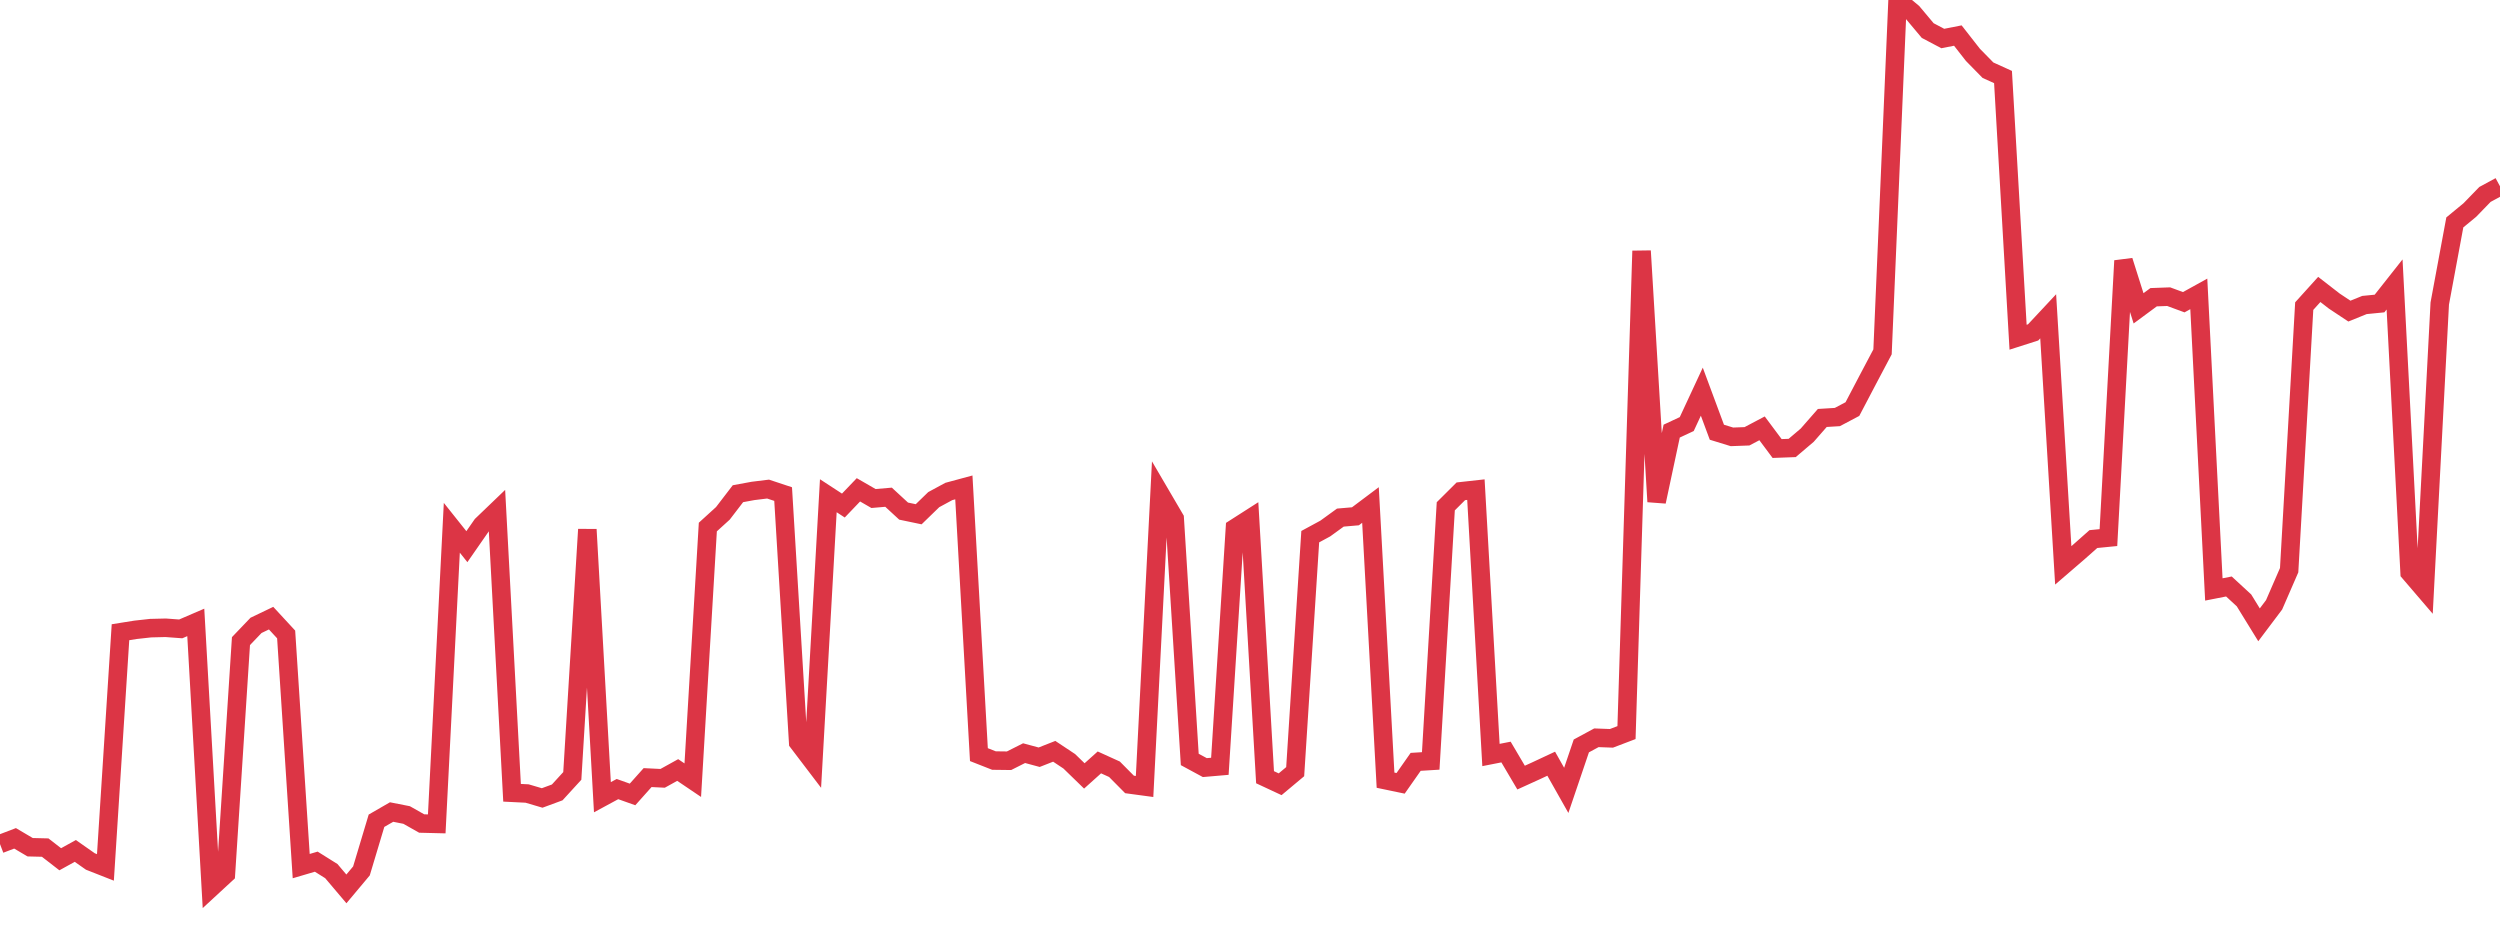 <?xml version="1.0" standalone="no"?>
<!DOCTYPE svg PUBLIC "-//W3C//DTD SVG 1.1//EN" "http://www.w3.org/Graphics/SVG/1.1/DTD/svg11.dtd">
<svg width="135" height="50" viewBox="0 0 135 50" preserveAspectRatio="none" class="sparkline" xmlns="http://www.w3.org/2000/svg"
xmlns:xlink="http://www.w3.org/1999/xlink"><path  class="sparkline--line" d="M 0 45.58 L 0 45.58 L 0.813 45.27 L 1.627 45.75 L 2.44 45.77 L 3.253 46.4 L 4.066 45.95 L 4.88 46.52 L 5.693 46.84 L 6.506 34.14 L 7.319 34.01 L 8.133 33.92 L 8.946 33.9 L 9.759 33.96 L 10.572 33.61 L 11.386 47.95 L 12.199 47.2 L 13.012 34.62 L 13.825 33.77 L 14.639 33.38 L 15.452 34.26 L 16.265 46.77 L 17.078 46.53 L 17.892 47.04 L 18.705 48 L 19.518 47.03 L 20.331 44.32 L 21.145 43.85 L 21.958 44.01 L 22.771 44.47 L 23.584 44.49 L 24.398 28.5 L 25.211 29.52 L 26.024 28.35 L 26.837 27.57 L 27.651 42.81 L 28.464 42.85 L 29.277 43.09 L 30.09 42.79 L 30.904 41.9 L 31.717 28.59 L 32.53 43.05 L 33.343 42.61 L 34.157 42.9 L 34.97 41.99 L 35.783 42.03 L 36.596 41.58 L 37.41 42.13 L 38.223 28.46 L 39.036 27.72 L 39.849 26.66 L 40.663 26.51 L 41.476 26.41 L 42.289 26.68 L 43.102 40.09 L 43.916 41.16 L 44.729 26.77 L 45.542 27.3 L 46.355 26.45 L 47.169 26.92 L 47.982 26.85 L 48.795 27.6 L 49.608 27.77 L 50.422 26.98 L 51.235 26.54 L 52.048 26.32 L 52.861 40.75 L 53.675 41.07 L 54.488 41.08 L 55.301 40.67 L 56.114 40.89 L 56.928 40.57 L 57.741 41.11 L 58.554 41.9 L 59.367 41.17 L 60.181 41.54 L 60.994 42.36 L 61.807 42.47 L 62.62 26.61 L 63.434 28 L 64.247 41.01 L 65.06 41.45 L 65.873 41.38 L 66.687 28.52 L 67.5 28 L 68.313 41.97 L 69.127 42.35 L 69.94 41.67 L 70.753 28.98 L 71.566 28.54 L 72.38 27.95 L 73.193 27.88 L 74.006 27.27 L 74.819 42.13 L 75.633 42.3 L 76.446 41.14 L 77.259 41.09 L 78.072 27.34 L 78.886 26.53 L 79.699 26.44 L 80.512 40.77 L 81.325 40.61 L 82.139 41.99 L 82.952 41.62 L 83.765 41.24 L 84.578 42.68 L 85.392 40.28 L 86.205 39.84 L 87.018 39.87 L 87.831 39.56 L 88.645 13.55 L 89.458 27.09 L 90.271 23.28 L 91.084 22.9 L 91.898 21.15 L 92.711 23.34 L 93.524 23.59 L 94.337 23.56 L 95.151 23.13 L 95.964 24.22 L 96.777 24.19 L 97.59 23.5 L 98.404 22.57 L 99.217 22.52 L 100.03 22.09 L 100.843 20.54 L 101.657 19 L 102.47 0 L 103.283 0.68 L 104.096 1.65 L 104.91 2.08 L 105.723 1.92 L 106.536 2.96 L 107.349 3.79 L 108.163 4.16 L 108.976 18.21 L 109.789 17.95 L 110.602 17.08 L 111.416 30.53 L 112.229 29.83 L 113.042 29.11 L 113.855 29.03 L 114.669 14.08 L 115.482 16.65 L 116.295 16.05 L 117.108 16.02 L 117.922 16.32 L 118.735 15.87 L 119.548 31.83 L 120.361 31.67 L 121.175 32.42 L 121.988 33.74 L 122.801 32.66 L 123.614 30.79 L 124.428 16.53 L 125.241 15.63 L 126.054 16.26 L 126.867 16.8 L 127.681 16.47 L 128.494 16.39 L 129.307 15.36 L 130.12 30.92 L 130.934 31.87 L 131.747 16.39 L 132.56 12.01 L 133.373 11.34 L 134.187 10.5 L 135 10.06" fill="none" stroke-width="1" stroke="#dc3545"></path></svg>